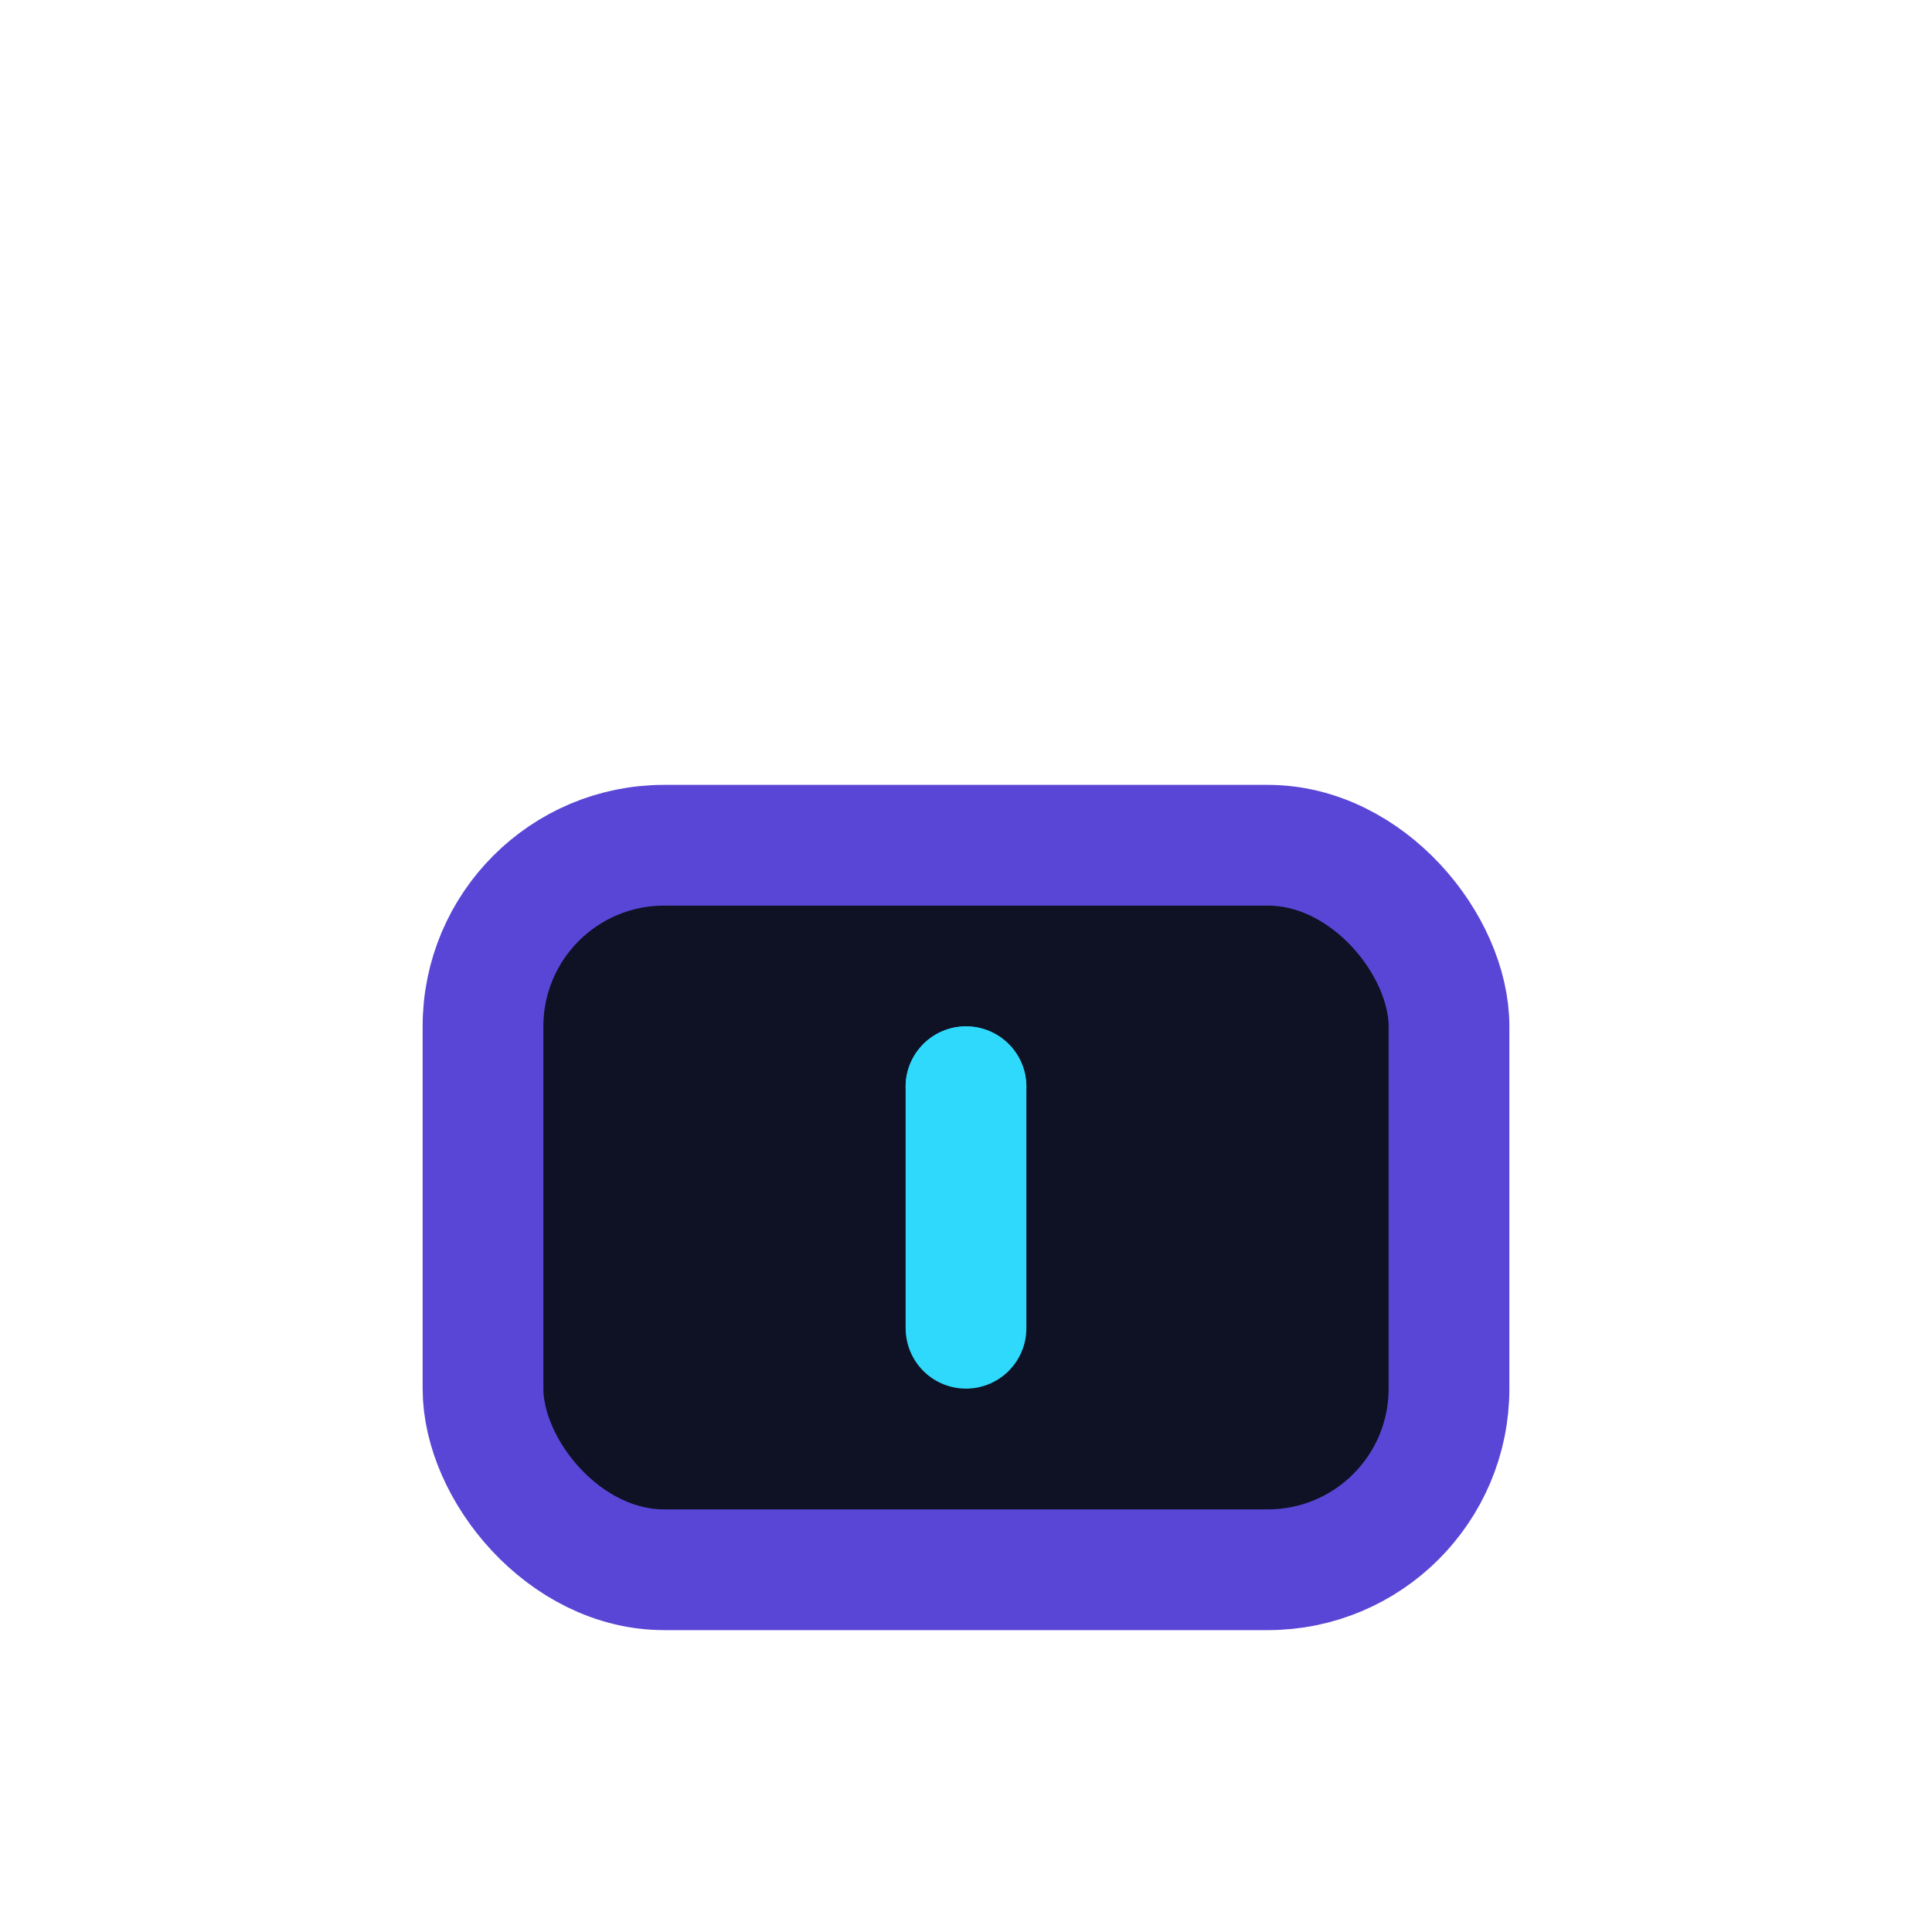 <?xml version="1.0" encoding="UTF-8"?>
<svg xmlns="http://www.w3.org/2000/svg" width="32" height="32" viewBox="0 0 32 32"><rect x="8" y="14" width="16" height="12" rx="3" fill="#0F1125" stroke="#5A46D6" stroke-width="2"/><path d="M16 22v-4" stroke="#2ED9FC" stroke-width="2" stroke-linecap="round"/><circle cx="16" cy="18" r="1" fill="#2ED9FC"/></svg>